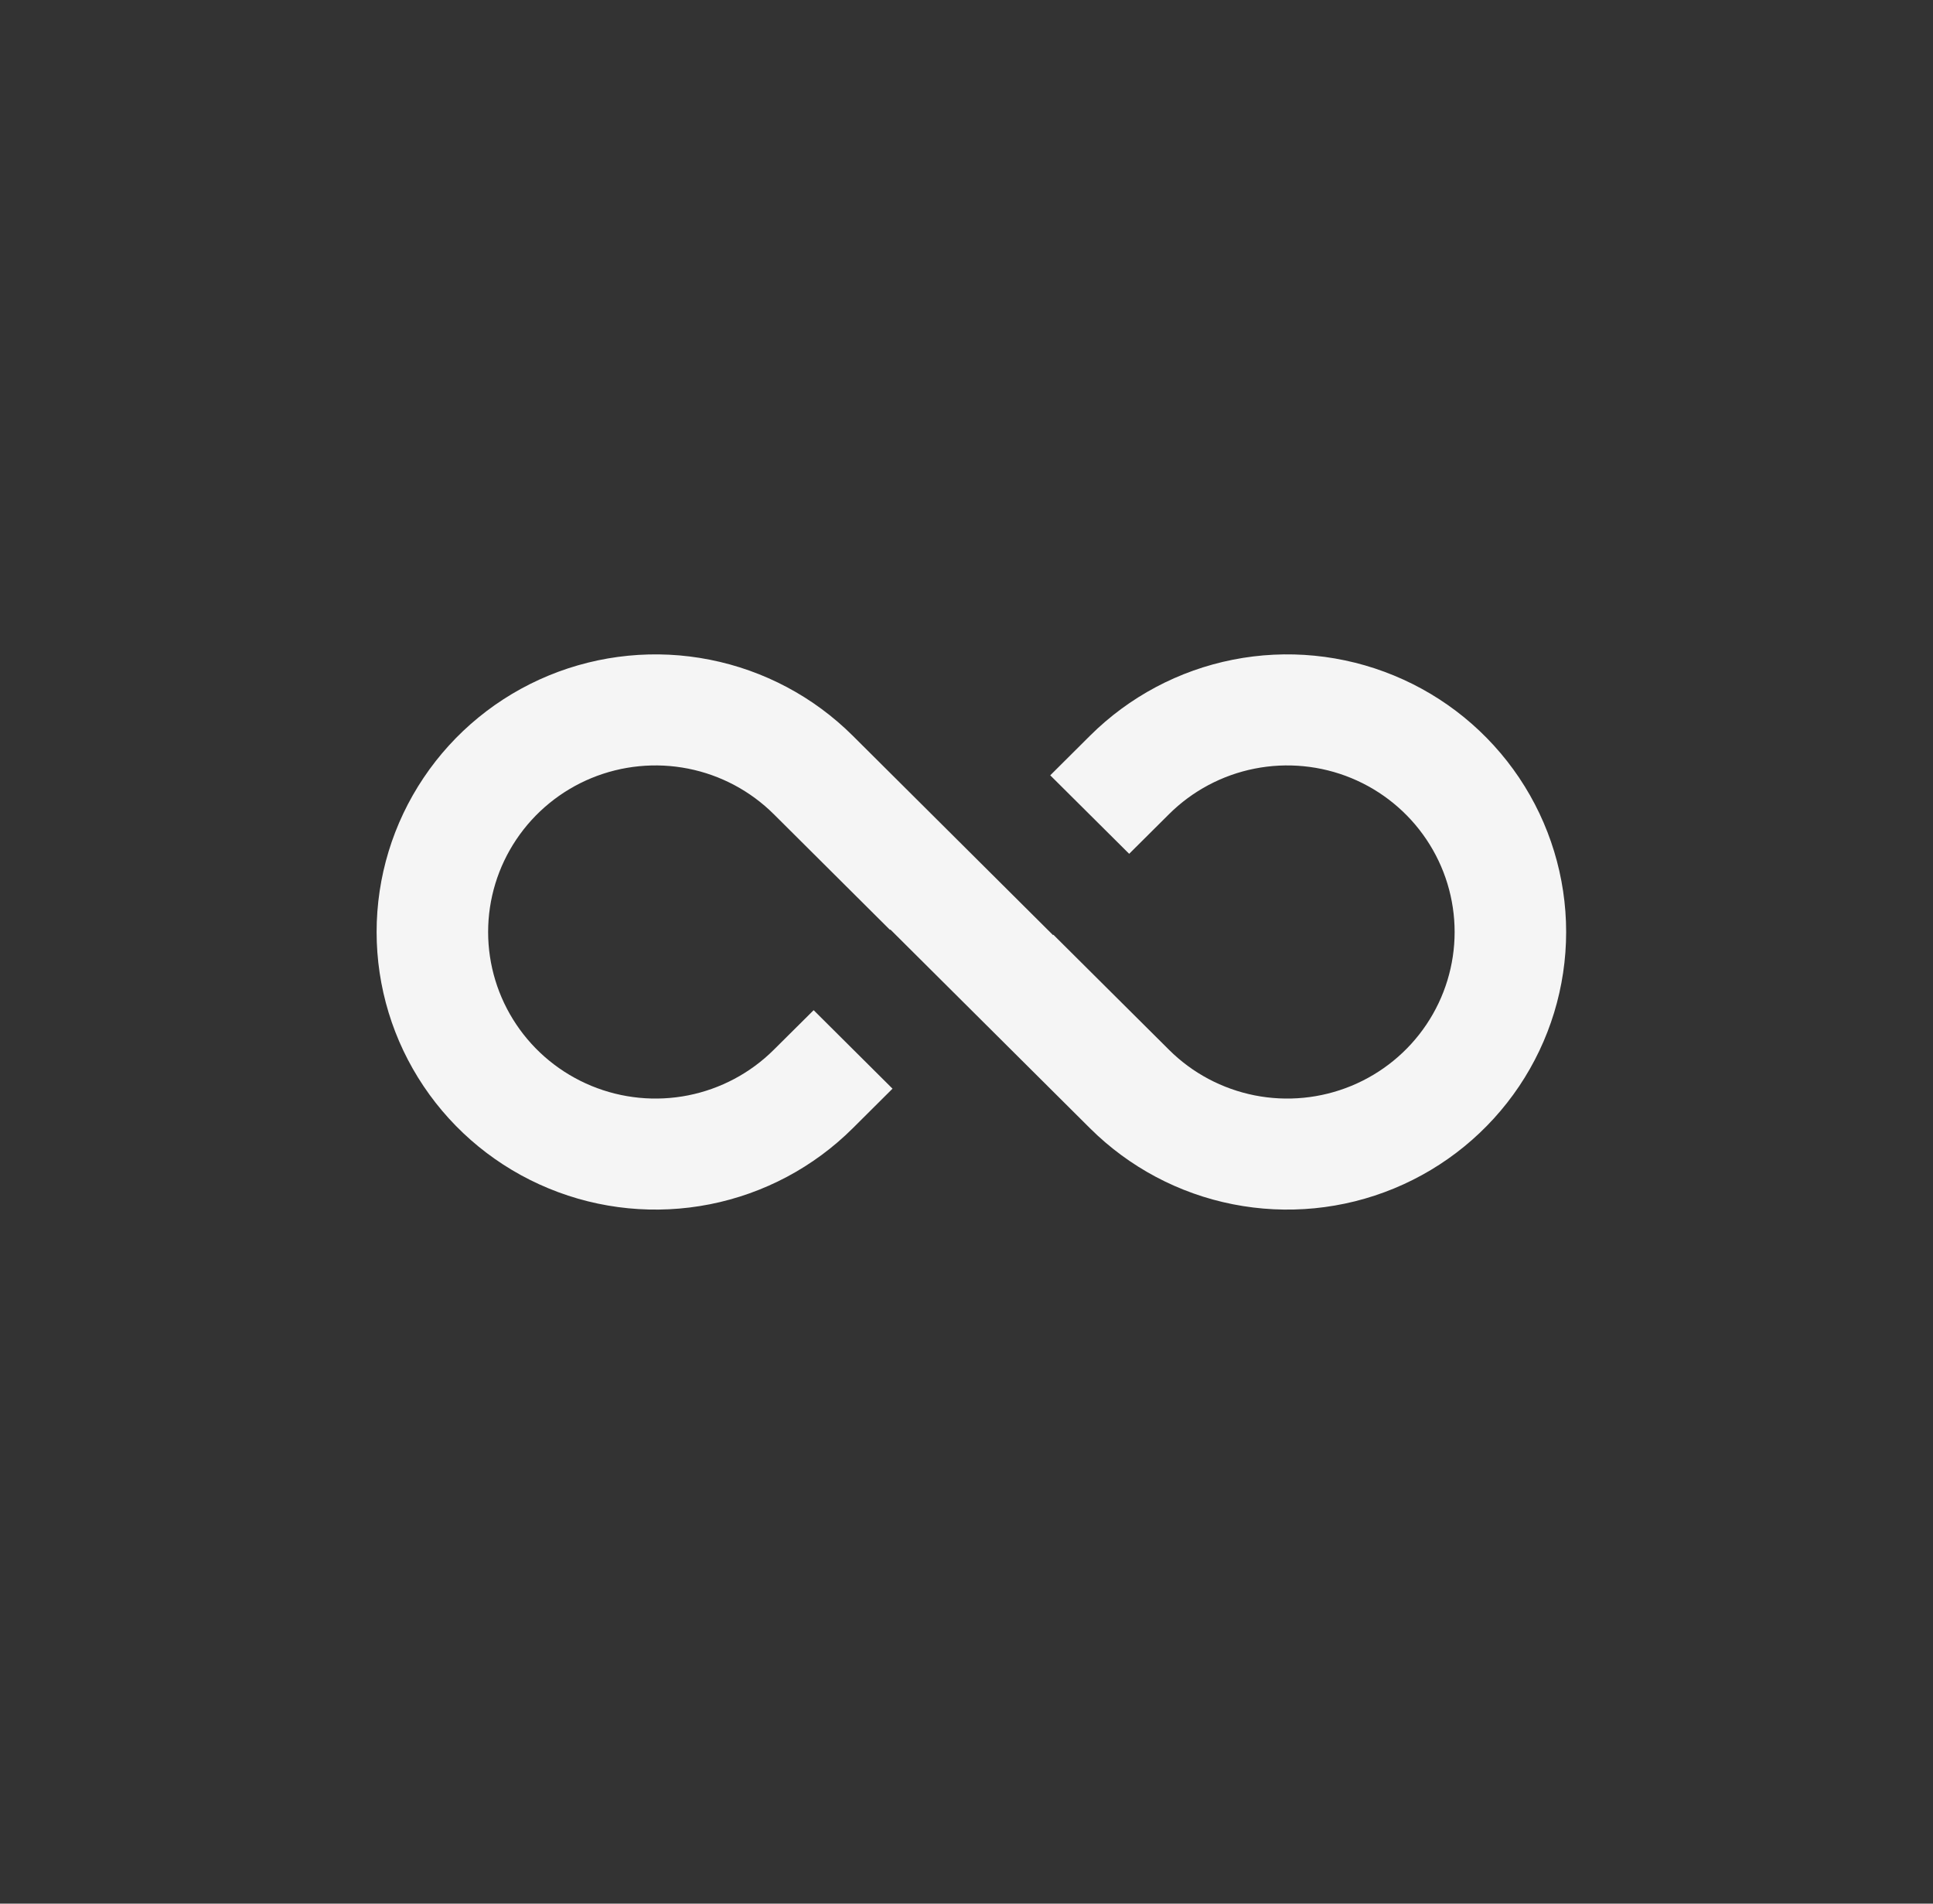 <svg width="65" height="64" viewBox="0 0 65 64" fill="none" xmlns="http://www.w3.org/2000/svg"><rect x="0" y="0" width="65" height="64" fill="#333333" stroke="none"/><path d="M26.021 27.374L29.927 31.262L29.941 31.251L36.655 37.934C37.967 39.239 39.638 40.128 41.457 40.487C43.276 40.847 45.162 40.663 46.875 39.956C48.589 39.249 50.053 38.053 51.084 36.518C52.114 34.984 52.664 33.179 52.664 31.333C52.664 29.488 52.114 27.683 51.084 26.148C50.053 24.613 48.589 23.417 46.875 22.711C45.162 22.004 43.276 21.819 41.457 22.179C39.638 22.539 37.967 23.428 36.655 24.733L35.316 26.066L37.97 28.705L39.308 27.374C40.094 26.591 41.097 26.057 42.189 25.841C43.28 25.625 44.412 25.736 45.44 26.159C46.468 26.583 47.347 27.301 47.965 28.222C48.584 29.143 48.914 30.226 48.914 31.333C48.914 32.441 48.584 33.524 47.965 34.445C47.347 35.366 46.468 36.083 45.44 36.507C44.412 36.931 43.28 37.042 42.189 36.826C41.097 36.609 40.094 36.076 39.308 35.292L35.421 31.425L35.408 31.436L28.675 24.735C27.363 23.429 25.692 22.54 23.873 22.18C22.054 21.819 20.168 22.004 18.454 22.71C16.74 23.416 15.275 24.613 14.245 26.148C13.214 27.683 12.664 29.487 12.664 31.333C12.664 33.179 13.214 34.984 14.245 36.519C15.275 38.054 16.74 39.25 18.454 39.956C20.168 40.663 22.054 40.847 23.873 40.487C25.692 40.127 27.363 39.238 28.675 37.932L30.012 36.601L27.36 33.962L26.021 35.292C25.234 36.076 24.231 36.609 23.14 36.826C22.048 37.042 20.916 36.931 19.888 36.507C18.86 36.083 17.981 35.366 17.363 34.445C16.744 33.524 16.414 32.441 16.414 31.333C16.414 30.226 16.744 29.143 17.363 28.222C17.981 27.301 18.86 26.583 19.888 26.159C20.916 25.736 22.048 25.625 23.14 25.841C24.231 26.057 25.234 26.591 26.021 27.374Z" fill="#F5F5F5"/></svg>